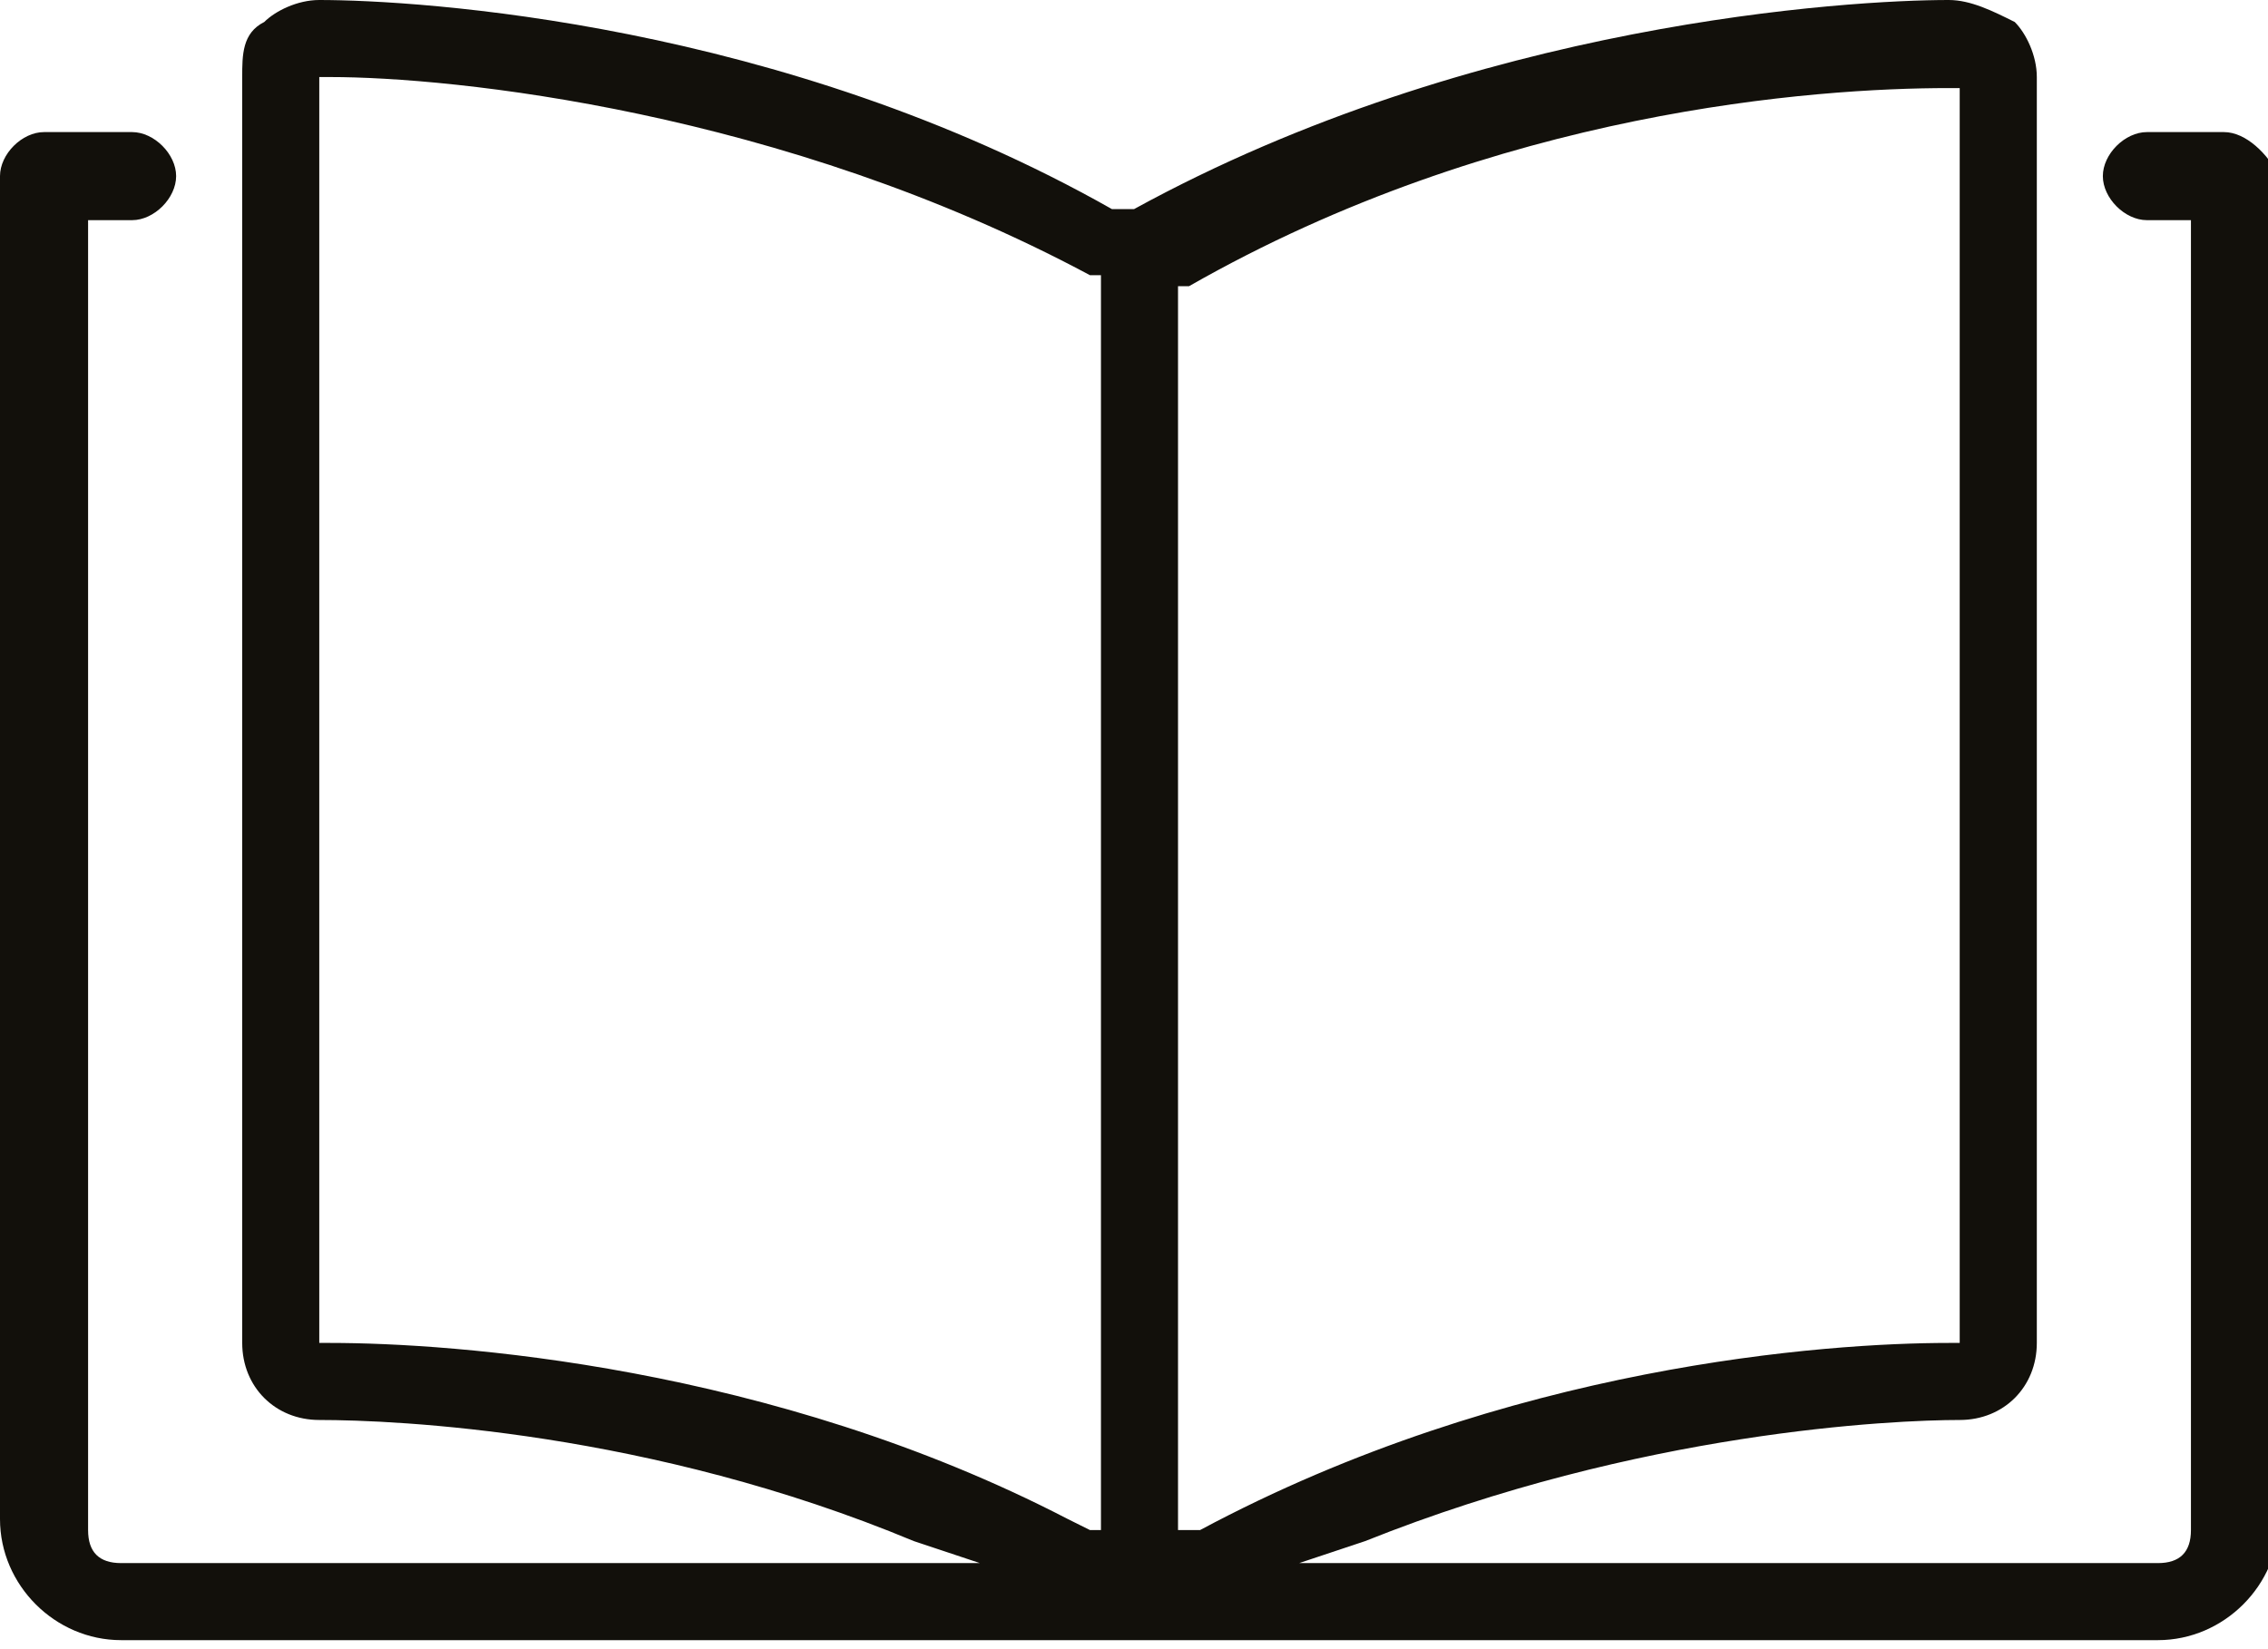 <svg width="44" height="32" viewBox="0 0 44 32" fill="none" xmlns="http://www.w3.org/2000/svg">
<g clip-path="url(#clip0_9883_4026)">
<path d="M22.854 29.689V5.553H23.068C29.049 2.136 35.243 1.709 37.806 1.709H38.019V26.058H37.806C35.456 26.058 29.262 26.485 23.282 29.689H22.854ZM21.146 29.689L20.718 29.476C14.951 26.485 8.757 26.058 6.408 26.058H6.194V1.495H6.408C8.757 1.495 15.165 2.136 21.146 5.34H21.359V29.689H21.146ZM43.146 2.563H41.651C41.223 2.563 40.796 2.99 40.796 3.417C40.796 3.845 41.223 4.272 41.651 4.272H42.505V29.689C42.505 30.116 42.291 30.33 41.864 30.33H25.204L26.485 29.903C31.825 27.767 36.738 27.553 38.019 27.553C38.874 27.553 39.515 26.913 39.515 26.058V1.495C39.515 1.068 39.301 0.641 39.087 0.427C38.66 0.214 38.233 0 37.806 0C35.883 0 28.621 0.427 22 4.058H21.786H21.573C15.165 0.427 8.117 0 6.194 0C5.767 0 5.34 0.214 5.126 0.427C4.699 0.641 4.699 1.068 4.699 1.495V26.058C4.699 26.913 5.34 27.553 6.194 27.553C7.689 27.553 12.602 27.767 17.728 29.903L19.01 30.33H2.35C1.922 30.33 1.709 30.116 1.709 29.689V4.272H2.563C2.99 4.272 3.417 3.845 3.417 3.417C3.417 2.99 2.99 2.563 2.563 2.563H0.854C0.427 2.563 0 2.99 0 3.417V29.476C0 30.757 1.068 31.825 2.35 31.825H41.864C43.146 31.825 44.214 30.757 44.214 29.476V3.417C44 2.99 43.573 2.563 43.146 2.563Z" fill="#12100B"/>
</g>
<defs>
<clipPath id="clip0_9883_4026">
<rect width="44" height="31.825" fill="white"/>
</clipPath>
</defs>
</svg>
